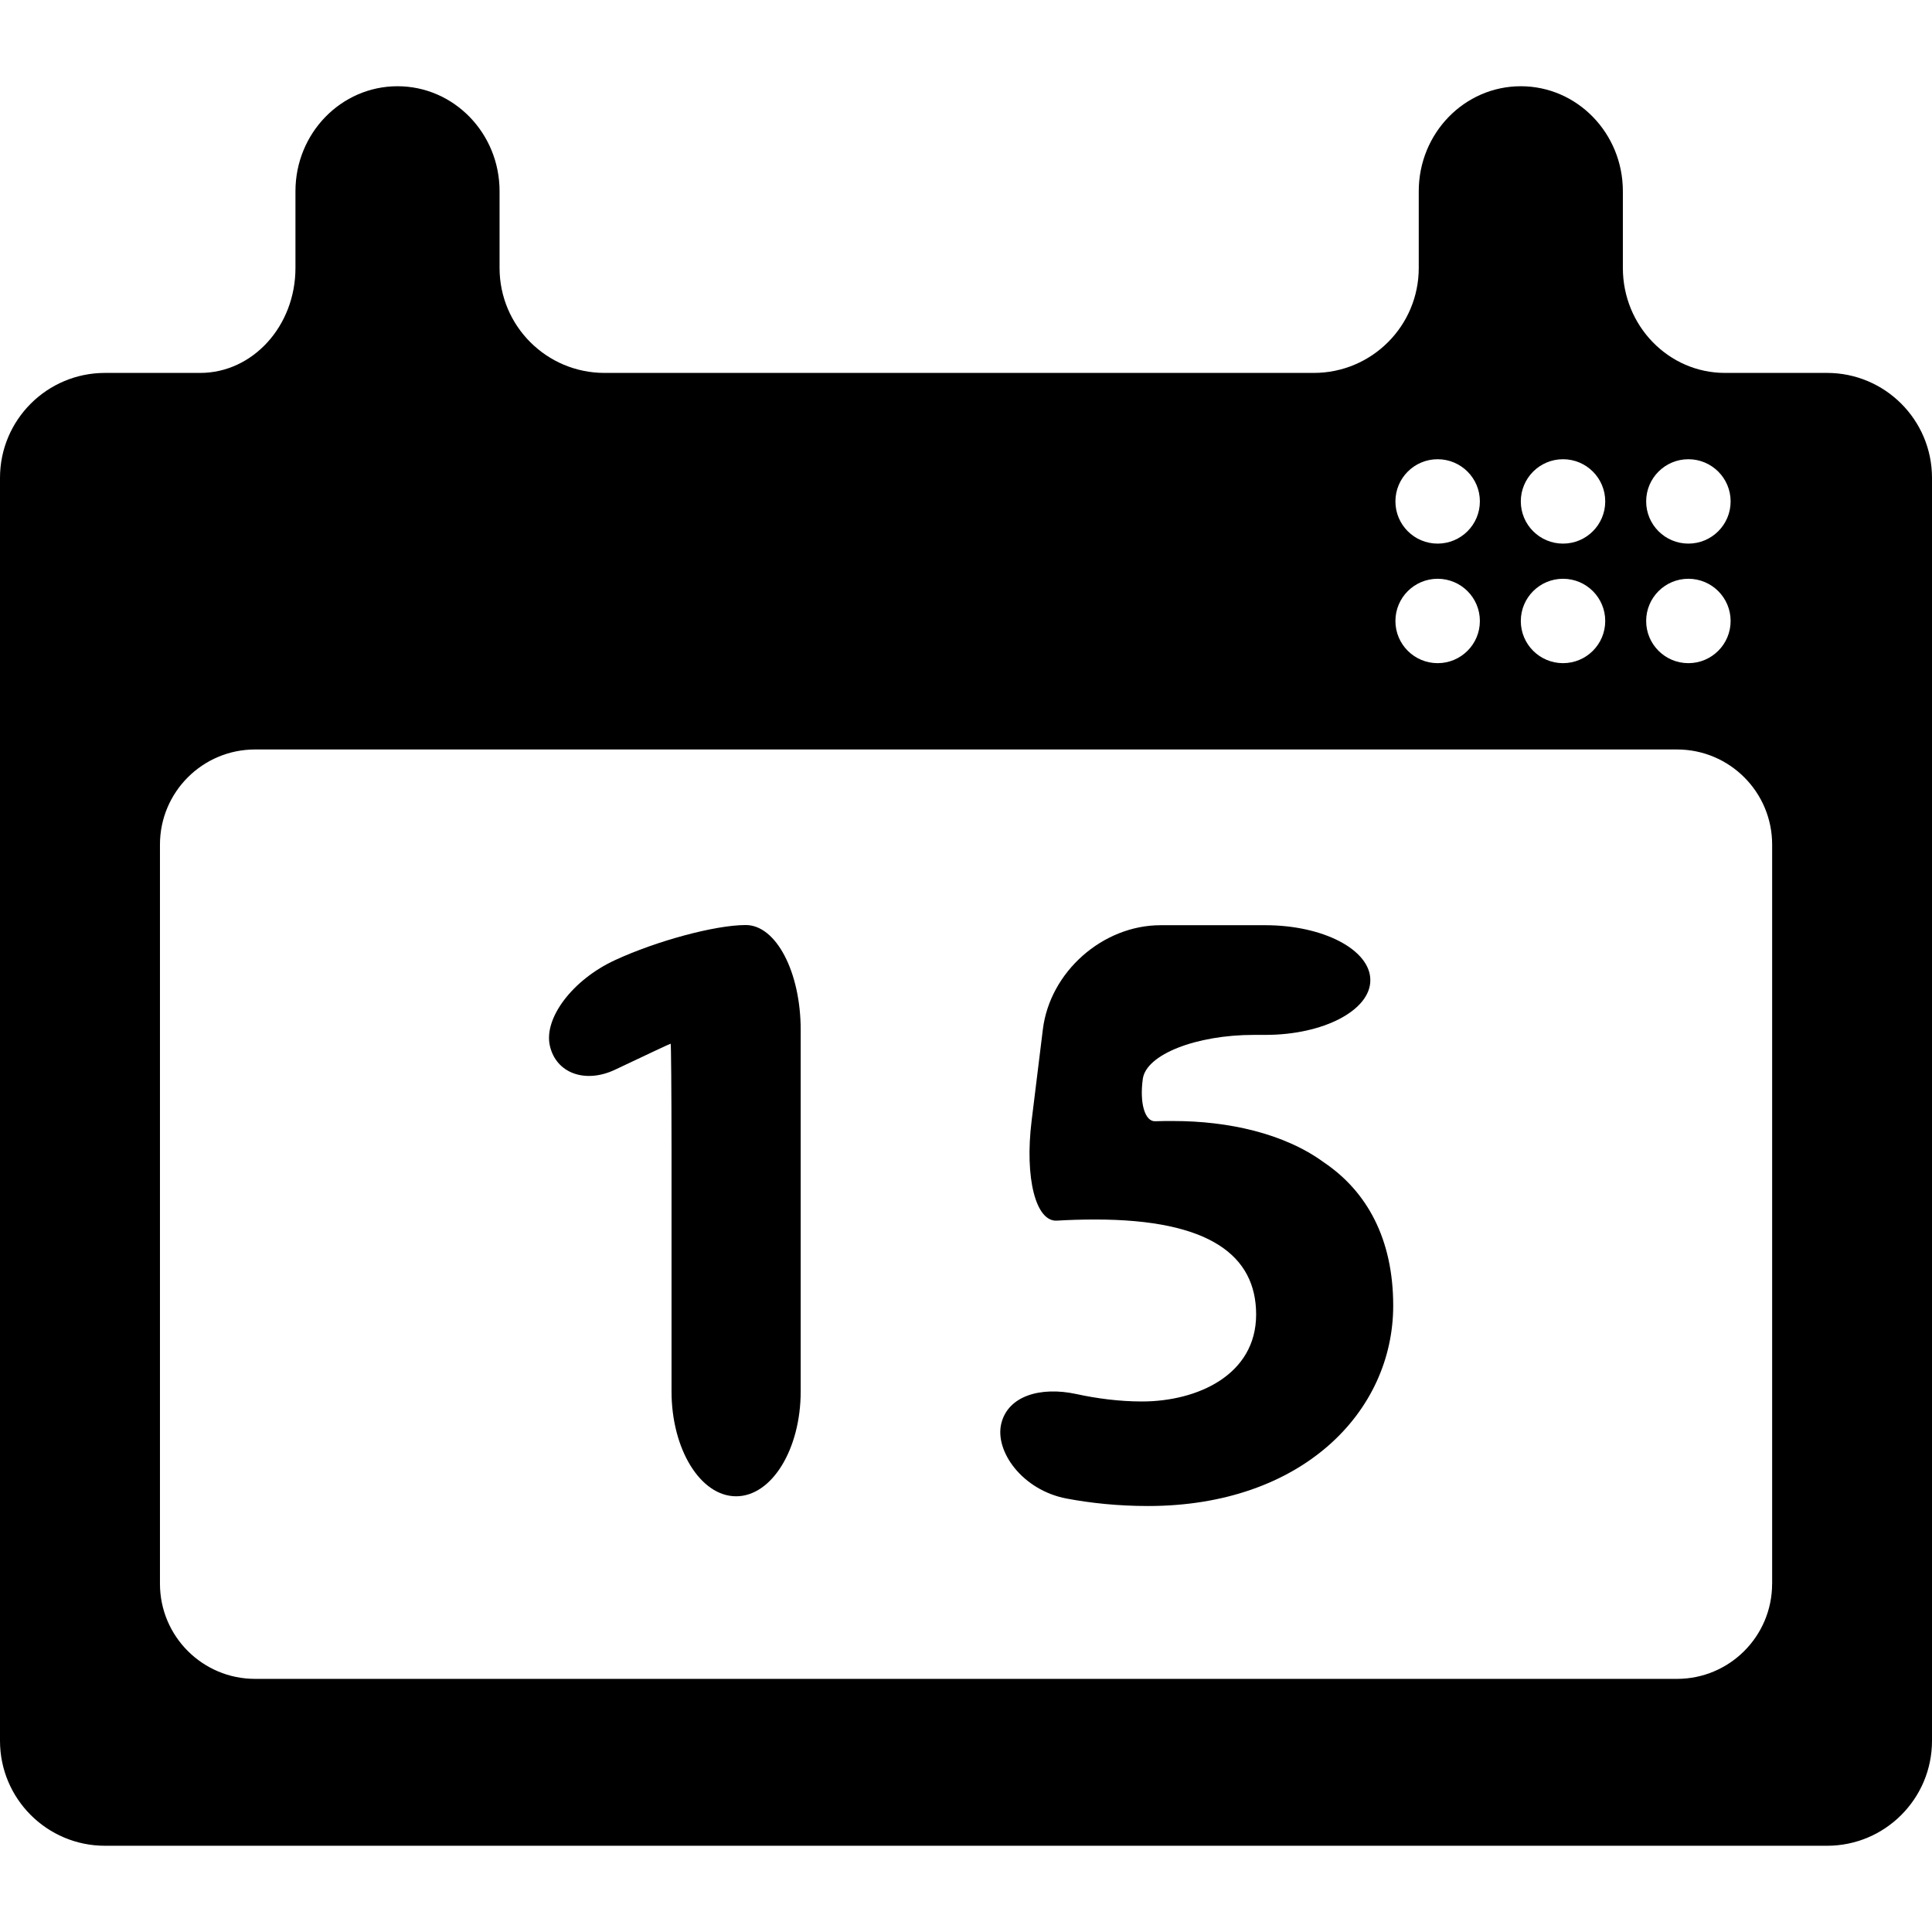 <?xml version="1.0" encoding="iso-8859-1"?>
<!-- Uploaded to: SVG Repo, www.svgrepo.com, Generator: SVG Repo Mixer Tools -->
<!DOCTYPE svg PUBLIC "-//W3C//DTD SVG 1.1//EN" "http://www.w3.org/Graphics/SVG/1.1/DTD/svg11.dtd">
<svg fill="#000000" version="1.1" id="Capa_1" xmlns="http://www.w3.org/2000/svg" xmlns:xlink="http://www.w3.org/1999/xlink" 
	 width="800px" height="800px" viewBox="0 0 55.222 55.222"
	 xml:space="preserve">
<g>
	<g>
		<path d="M19.169,29.831c-0.014,0-0.723,0.332-1.583,0.741c-0.86,0.41-1.698,0.102-1.871-0.689s0.659-1.882,1.858-2.437
			c1.2-0.556,2.875-1.006,3.743-1.006c0.867,0,1.57,1.343,1.57,3v10.328c0,1.657-0.827,3-1.846,3c-1.019,0-1.846-1.343-1.846-3
			v-6.937C19.193,31.174,19.182,29.831,19.169,29.831z"/>
		<path d="M36.171,29.58h-0.33c-1.657,0-3.079,0.562-3.176,1.256c-0.097,0.693,0.059,1.222,0.351,1.212
			c0.164-0.006,0.335-0.006,0.528-0.006c1.558,0,3.166,0.353,4.295,1.181c1.231,0.828,1.983,2.188,1.983,4.096
			c0,3.039-2.611,5.727-7.008,5.727c-0.846,0-1.632-0.082-2.326-0.213c-1.27-0.24-2.062-1.356-1.868-2.146
			c0.194-0.791,1.122-1.062,2.143-0.842c0.582,0.127,1.229,0.213,1.876,0.213c1.582,0,3.265-0.755,3.265-2.486
			c0-1.684-1.33-2.715-4.597-2.715c-0.413,0-0.769,0.012-1.096,0.032c-0.604,0.039-0.927-1.214-0.724-2.858l0.321-2.609
			c0.203-1.645,1.71-2.977,3.367-2.977h2.993c1.656,0,3,0.703,3,1.57C39.171,28.877,37.828,29.58,36.171,29.58z"/>
	</g>
	<path d="M49.304,10.659c-1.61,0-2.918-1.343-2.918-3V5.465c0-1.657-1.306-3-2.917-3s-2.917,1.343-2.917,3v2.194
		c0,1.657-1.343,3-3,3H17.279c-1.657,0-3-1.343-3-3V5.465c0-1.657-1.306-3-2.917-3s-2.917,1.343-2.917,3v2.194
		c0,1.657-1.219,3-2.723,3c-1.556,0-2.722,0-2.722,0c-1.657,0-3,1.344-3,3v36.098c0,1.656,1.343,3,3,3h49.222c1.657,0,3-1.344,3-3
		V13.659c0-1.656-1.343-3-3-3C52.223,10.659,50.916,10.659,49.304,10.659z M48.259,13.126c0.666,0,1.207,0.539,1.207,1.206
		s-0.541,1.206-1.207,1.206s-1.207-0.539-1.207-1.206S47.593,13.126,48.259,13.126z M48.259,16.543c0.666,0,1.207,0.539,1.207,1.206
		s-0.541,1.206-1.207,1.206s-1.207-0.539-1.207-1.206S47.593,16.543,48.259,16.543z M44.676,13.126c0.666,0,1.206,0.539,1.206,1.206
		s-0.54,1.206-1.206,1.206s-1.207-0.539-1.207-1.206S44.01,13.126,44.676,13.126z M44.676,16.543c0.666,0,1.206,0.539,1.206,1.206
		s-0.54,1.206-1.206,1.206s-1.207-0.539-1.207-1.206S44.01,16.543,44.676,16.543z M41.092,13.126c0.666,0,1.207,0.539,1.207,1.206
		s-0.541,1.206-1.207,1.206s-1.207-0.539-1.207-1.206S40.426,13.126,41.092,13.126z M41.092,16.543c0.666,0,1.207,0.539,1.207,1.206
		s-0.541,1.206-1.207,1.206s-1.207-0.539-1.207-1.206S40.426,16.543,41.092,16.543z M50.652,45.267c0,1.503-1.217,2.72-2.72,2.72
		H7.291c-1.502,0-2.719-1.217-2.719-2.72V24.141c0-1.501,1.217-2.719,2.719-2.719h40.643c1.502,0,2.719,1.218,2.719,2.719V45.267
		L50.652,45.267z"/>
</g>
</svg>